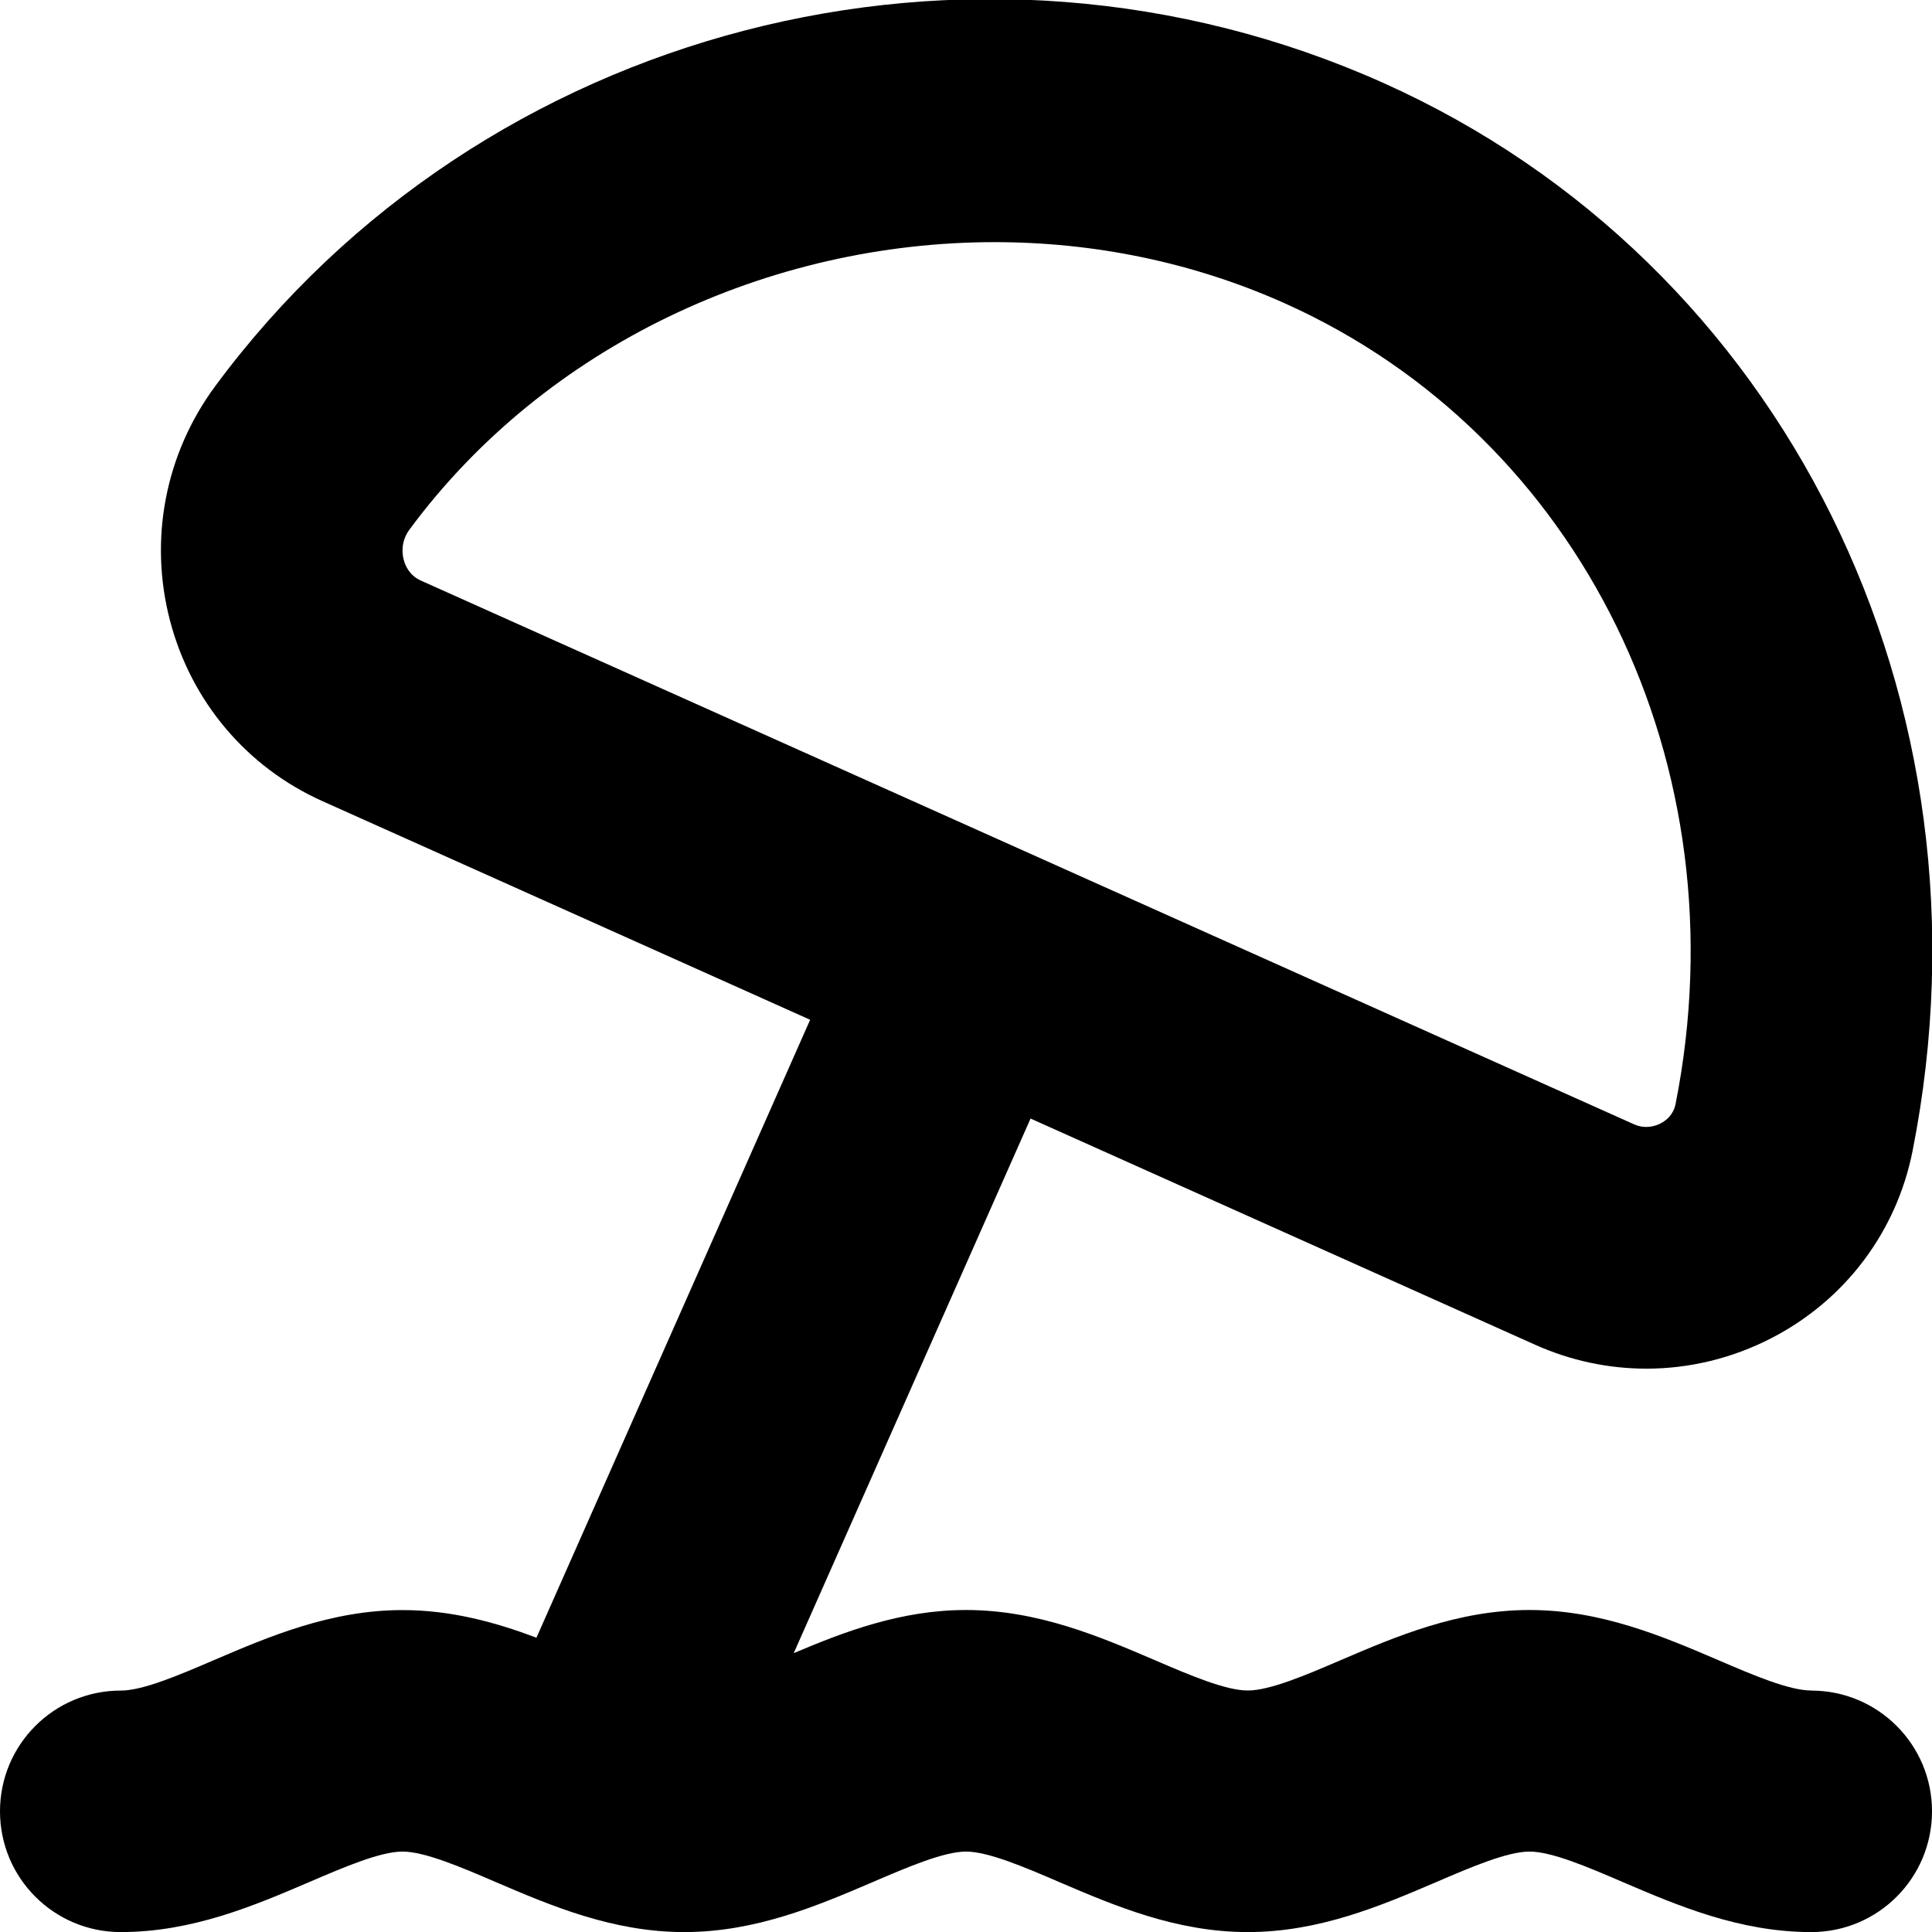 <?xml version="1.0" encoding="UTF-8"?>
<svg xmlns="http://www.w3.org/2000/svg" id="Layer_1" data-name="Layer 1" viewBox="0 0 24 24" width="512" height="512"><path d="M22.5,21c-.275,0-.725-.192-1.159-.379-.68-.291-1.45-.621-2.341-.621s-1.661,.33-2.341,.621c-.435,.187-.884,.379-1.159,.379s-.725-.192-1.159-.379c-.68-.291-1.45-.621-2.341-.621-.805,0-1.51,.269-2.14,.536l2.942-6.641,6.268,2.81c.442,.198,.912,.297,1.382,.297,.533,0,1.064-.127,1.555-.38,.914-.472,1.553-1.32,1.752-2.326,1.104-5.58-1.599-11.035-6.573-13.265C12.079-1.259,5.979,.325,2.675,4.795c-.623,.842-.828,1.906-.562,2.919,.263,1.001,.952,1.816,1.89,2.237l6.061,2.717-3.4,7.676c-.505-.19-1.056-.343-1.664-.343-.891,0-1.661,.33-2.341,.621-.435,.187-.884,.379-1.159,.379-.829,0-1.5,.671-1.5,1.5s.671,1.5,1.5,1.5c.891,0,1.661-.33,2.341-.621,.435-.187,.884-.379,1.159-.379s.725,.192,1.159,.379c.68,.291,1.45,.621,2.341,.621s1.661-.33,2.341-.621c.435-.187,.884-.379,1.159-.379s.725,.192,1.159,.379c.68,.291,1.45,.621,2.341,.621s1.661-.33,2.341-.621c.435-.187,.884-.379,1.159-.379s.725,.192,1.159,.379c.68,.291,1.45,.621,2.341,.621,.829,0,1.5-.671,1.5-1.5s-.671-1.5-1.5-1.5ZM5.015,6.953c-.02-.077-.037-.227,.072-.375,1.692-2.289,4.468-3.57,7.269-3.57,1.225,0,2.456,.246,3.602,.759,3.691,1.655,5.689,5.744,4.857,9.945-.026,.135-.116,.207-.186,.243-.062,.033-.188,.075-.332,.011L5.23,7.213c-.138-.062-.193-.176-.215-.26Z"/></svg>
